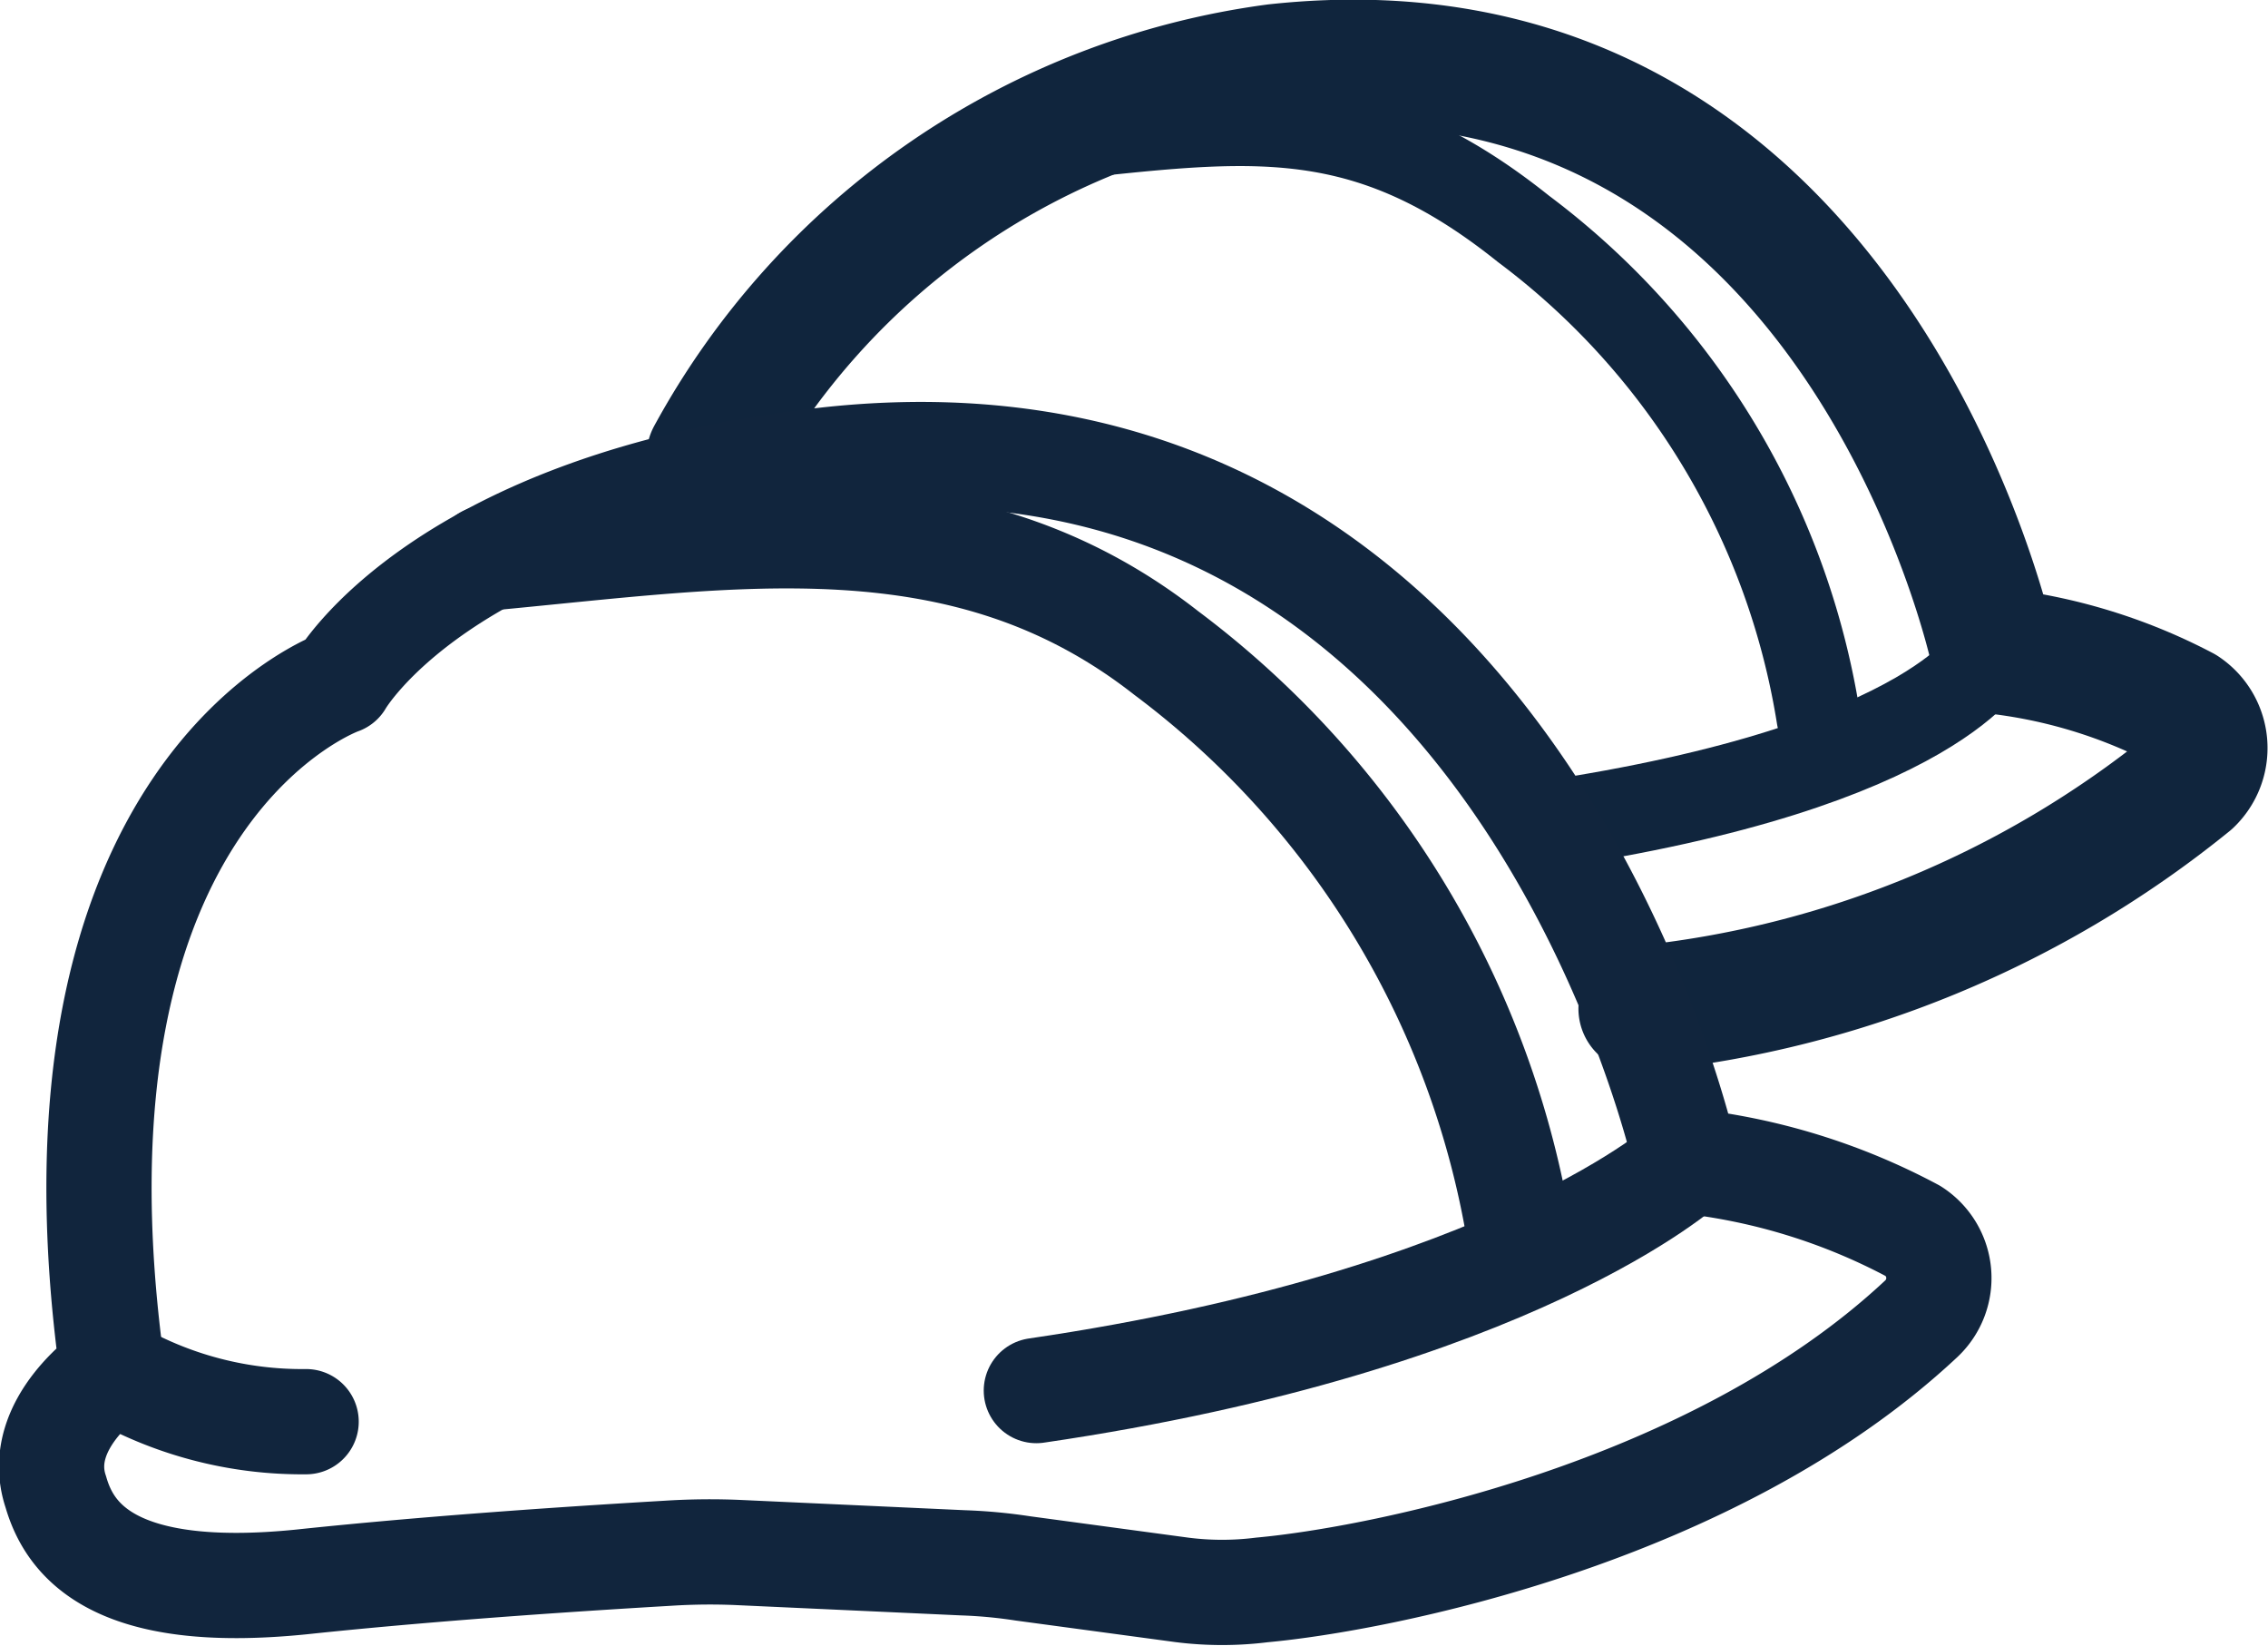 <?xml version="1.0" encoding="UTF-8"?> <svg xmlns="http://www.w3.org/2000/svg" id="Layer_1" data-name="Layer 1" viewBox="0 0 28.45 20.64"><defs><style>.cls-1,.cls-2,.cls-3,.cls-4{fill:none;stroke-linecap:round;stroke-linejoin:round;}.cls-1,.cls-2,.cls-3{stroke:#10253d;}.cls-1{stroke-width:1.58px;}.cls-2{stroke-width:1.1px;}.cls-3{stroke-width:1.05px;}.cls-4{stroke:#11253d;stroke-width:1.32px;}</style></defs><path class="cls-1" d="M20.59,12.65a13,13,0,0,0,6.88-2.84.59.59,0,0,0-.08-.92A6.7,6.7,0,0,0,25,8.16S23.27.05,16,.84a9.52,9.52,0,0,0-7.1,4.88"></path><path class="cls-2" d="M25,8.16s-.65,1.45-5.65,2.19"></path><path class="cls-3" d="M22.81,9a9.52,9.52,0,0,0-3.7-6.13C17,1.18,15.53,1.51,12.94,1.77"></path><path class="cls-4" d="M9.24,19.47l2.84.13a6.34,6.34,0,0,1,.75.07l2,.27a4,4,0,0,0,1,0c1.43-.13,5.64-.94,8.27-3.4a.7.7,0,0,0-.1-1.1,7.83,7.83,0,0,0-2.85-.88s-2.1-9.77-10.8-8.79c-4.81.55-6.08,2.78-6.08,2.78S.4,9.9,1.41,17.19c0,0-1,.66-.71,1.52.17.59.71,1.37,3.08,1.13,1.79-.19,3.75-.31,4.6-.36A8.26,8.26,0,0,1,9.24,19.47Z"></path><path class="cls-4" d="M21.16,14.58S19,16.56,13,17.44"></path><path class="cls-4" d="M1.41,17.19a4.74,4.74,0,0,0,2.43.64"></path><path class="cls-4" d="M19.07,15.55a11.43,11.43,0,0,0-4.44-7.36C12.09,6.2,9.22,6.71,6.1,7"></path></svg> 